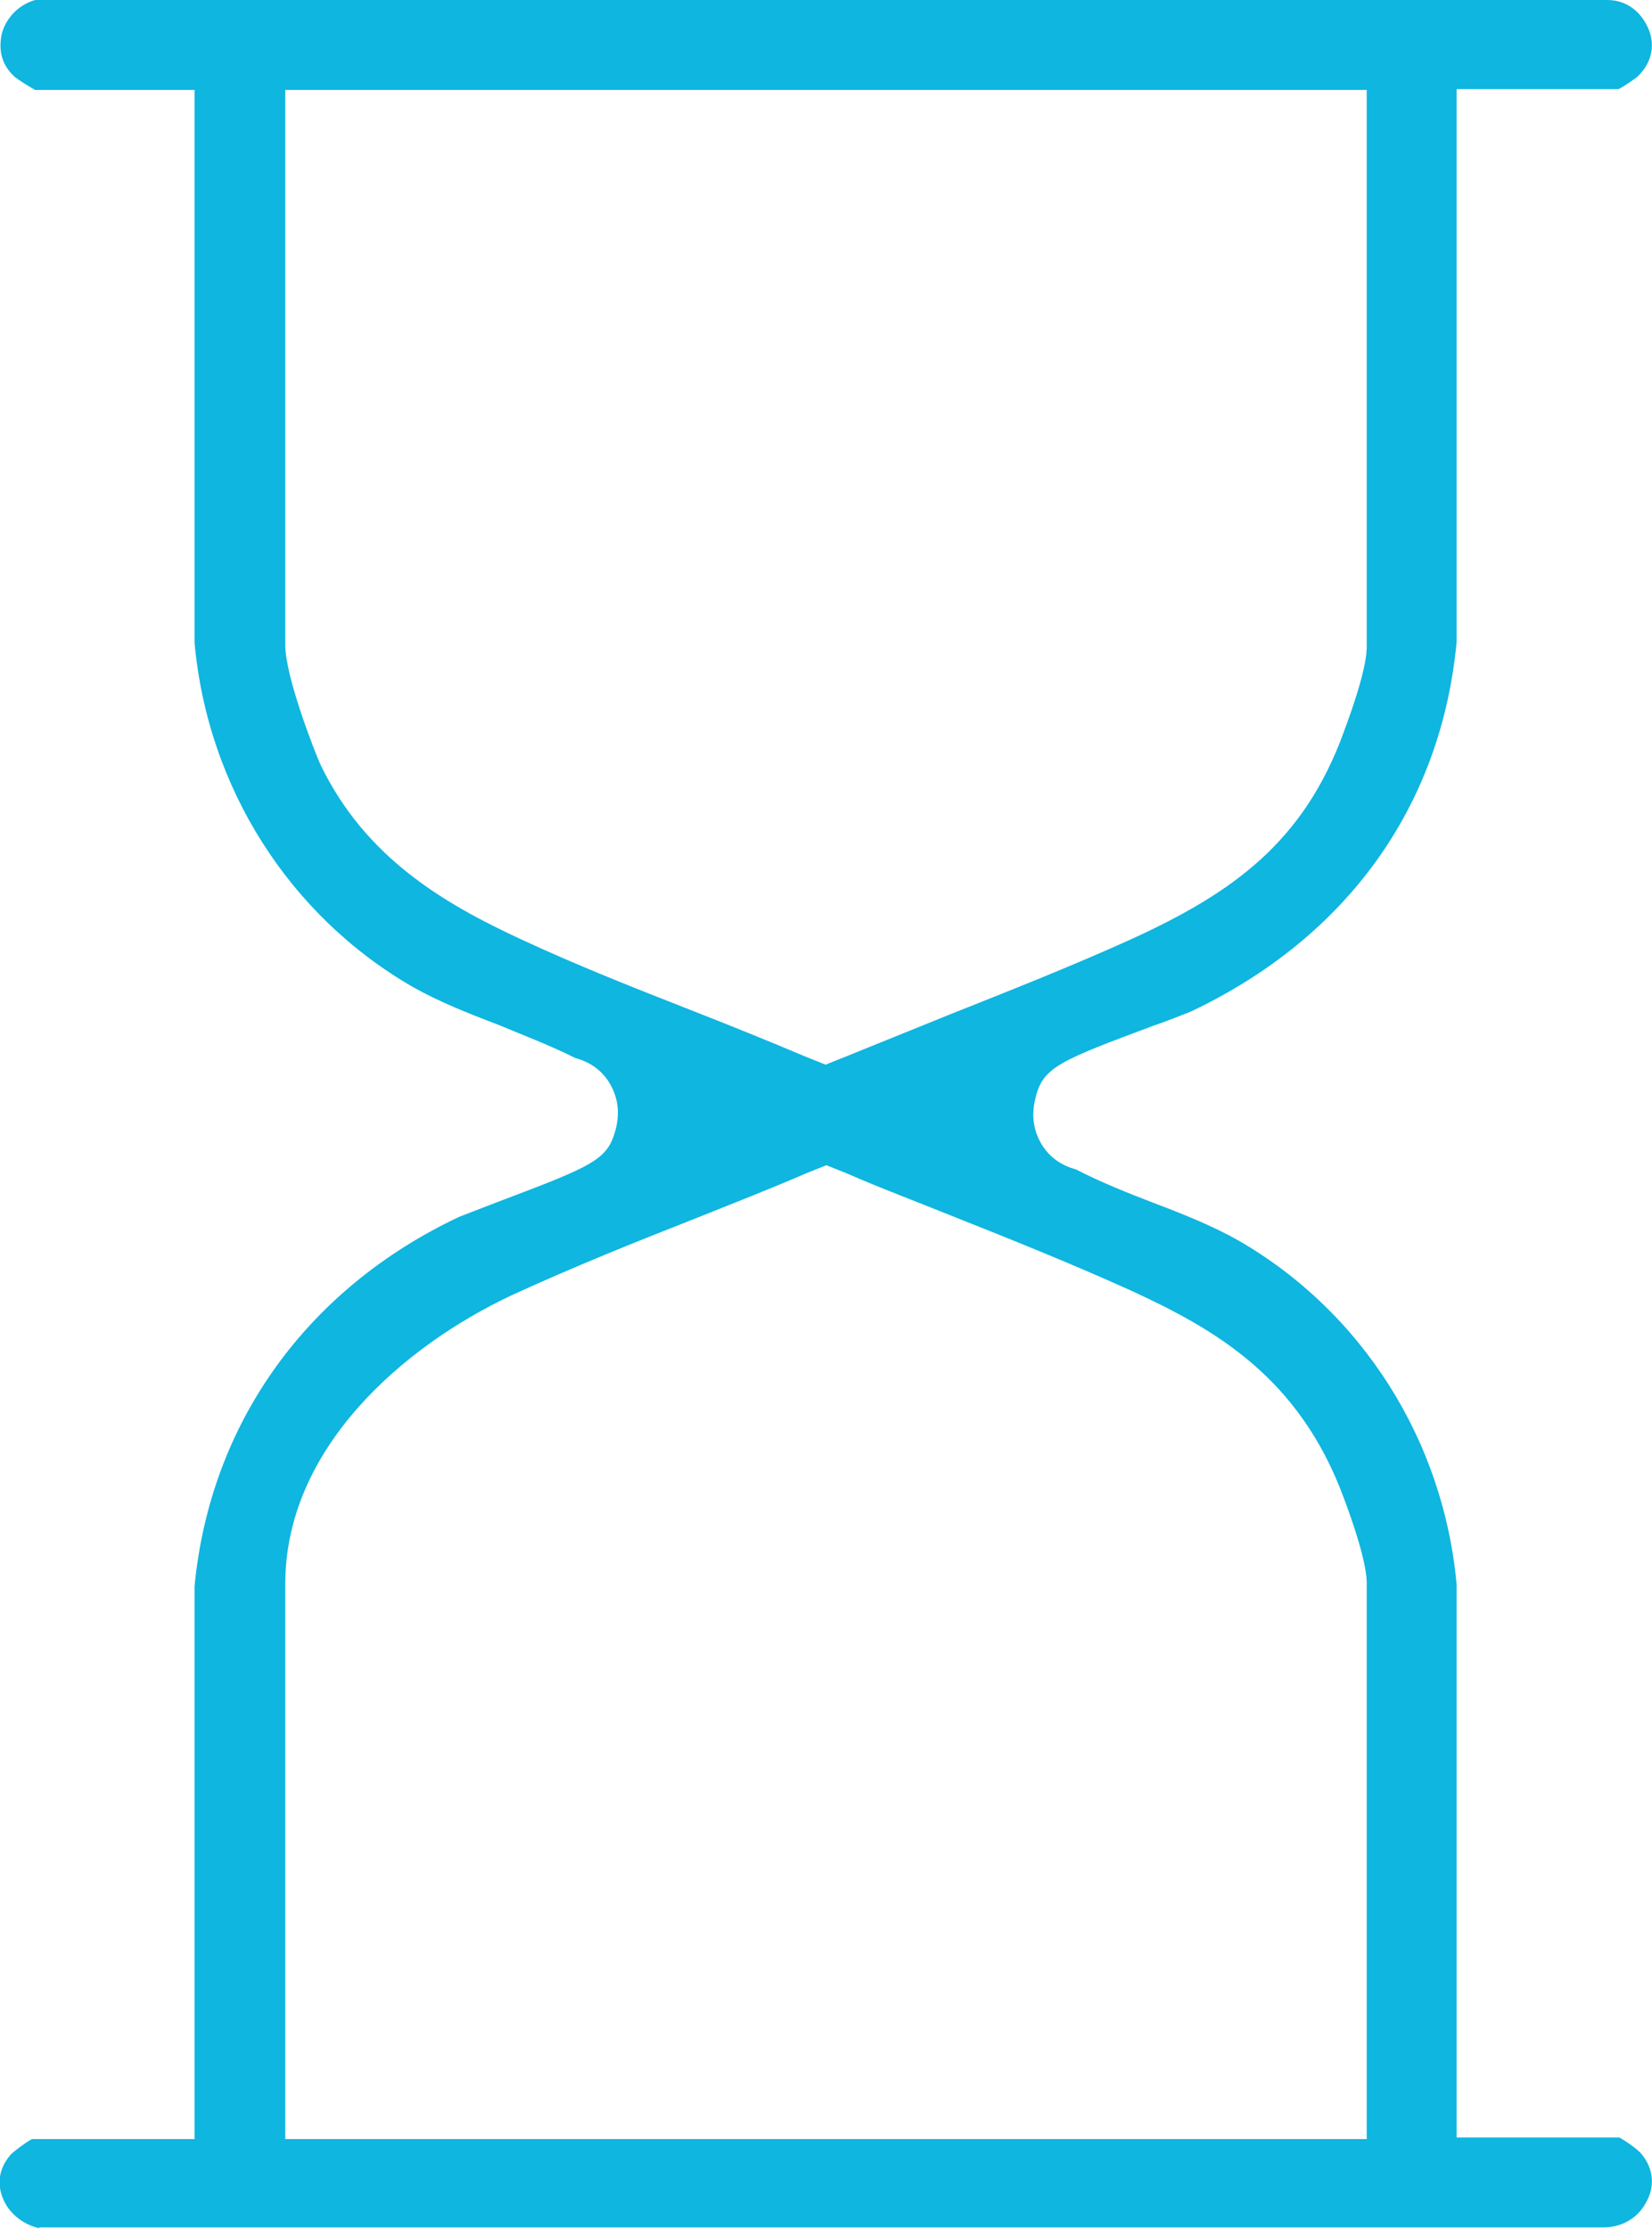 <svg xmlns="http://www.w3.org/2000/svg" id="Capa_2" data-name="Capa 2" viewBox="0 0 20.21 27.26"><defs><style>      .cls-1 {        fill: #0eb6e0;      }    </style></defs><g id="Capa_1-2" data-name="Capa 1"><path class="cls-1" d="M.48,27.25c-.21-.05-.38-.19-.45-.38-.05-.13-.07-.32.1-.52.04-.04.17-.14.26-.19h1.99v-6.76c.19-1.99,1.37-3.64,3.24-4.52.05-.02.26-.1.44-.17,1.19-.45,1.37-.52,1.47-.89.07-.26,0-.45-.07-.57-.09-.15-.23-.26-.42-.31-.32-.16-.64-.28-.95-.41-.37-.14-.72-.28-1.04-.46-1.51-.87-2.51-2.44-2.67-4.21V1.1H.43c-.09-.05-.2-.12-.25-.16C-.03.75,0,.53.02.42.06.26.19.07.43,0h19.23c.28,0,.44.19.51.36.05.12.09.36-.14.58-.04.03-.15.11-.23.15h-1.98v6.76c-.19,2.02-1.35,3.62-3.25,4.52-.05.02-.27.11-.45.17-1.15.43-1.36.51-1.45.88-.07.26,0,.45.07.57.09.15.23.26.42.31.31.16.64.29.95.41.37.14.72.28,1.04.46,1.51.87,2.51,2.44,2.67,4.21v6.76h1.99c.09.05.23.15.27.2.19.23.13.46.07.57-.1.21-.3.33-.54.33H.48ZM9.86,14.35c-.44.19-.9.37-1.35.55-.74.29-1.51.6-2.25.94-1.34.63-2.77,1.88-2.77,3.53v6.79h13.23v-6.79c0-.07,0-.3-.28-1.05-.55-1.49-1.59-2.07-2.61-2.54-.73-.33-1.48-.63-2.21-.92-.42-.17-.85-.33-1.26-.51l-.25-.1-.25.1ZM3.49,7.89c0,.38.35,1.28.43,1.46.55,1.14,1.51,1.7,2.46,2.14.69.32,1.4.6,2.09.87.46.18.93.37,1.38.56l.25.1.25-.1c.42-.17.84-.34,1.26-.51.73-.29,1.49-.59,2.22-.92,1.25-.57,2.12-1.19,2.61-2.54.28-.75.28-.98.28-1.05V1.1H3.49v6.79Z"></path></g></svg>